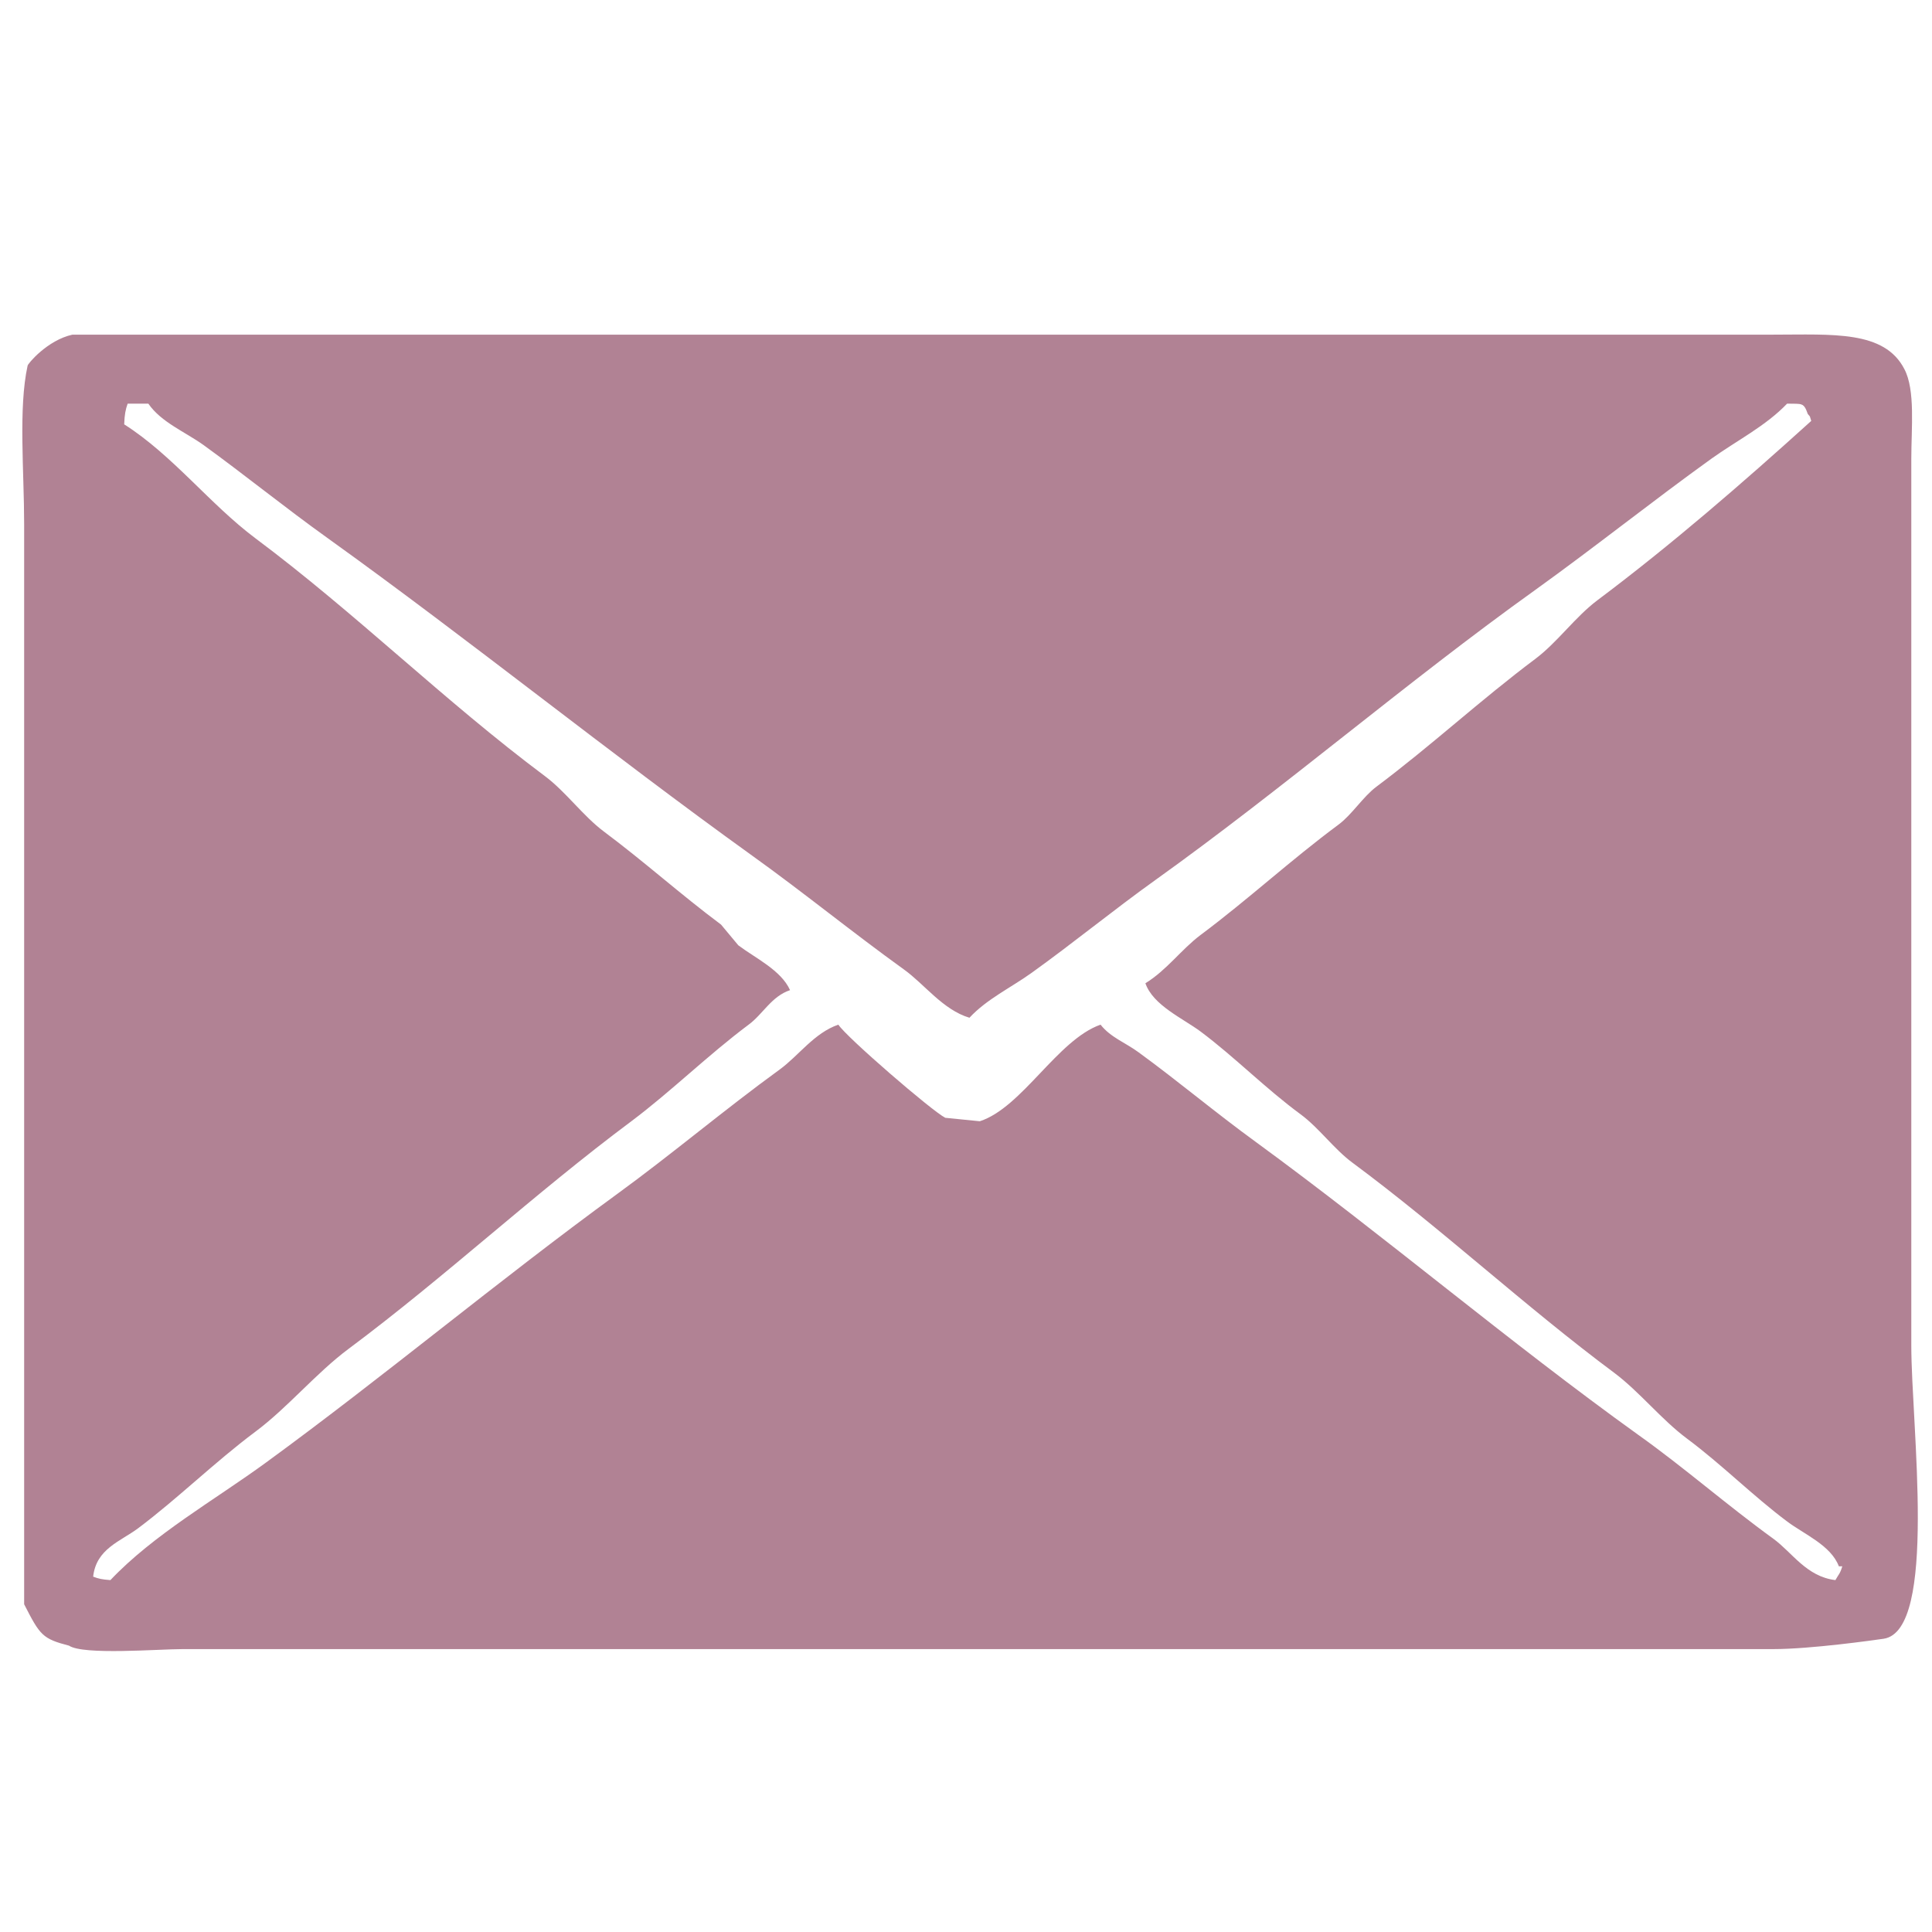 <?xml version="1.0" encoding="utf-8"?>
<!-- Generator: Adobe Illustrator 21.1.0, SVG Export Plug-In . SVG Version: 6.00 Build 0)  -->
<svg version="1.0" id="べた塗り_1_1_" xmlns="http://www.w3.org/2000/svg" xmlns:xlink="http://www.w3.org/1999/xlink" x="0px"
	 y="0px" viewBox="0 0 560 560" enable-background="new 0 0 560 560" xml:space="preserve">
<g id="べた塗り_1">
	<g>
		<path fill-rule="evenodd" clip-rule="evenodd" fill="#B18294" d="M554,390V133c0-8.9,1.2-19.9-2-26c-5.8-11.3-20.8-10-38-10H21
			c-7.3,1.6-13,8.5-13,9c-2.7,12.3-1,30.6-1,46v313c4.6,9,5.3,10,13,12c4.2,2.8,25.8,1,33,1h461c10.9,0,29.2-2.6,32-3
			C561.7,472.6,554,413.1,554,390z M532,458c-8.4-1-12.5-8-18-12c-13.4-9.7-25.8-20.6-39-30c-38-27.3-73.5-57.6-111-85
			c-11.7-8.5-22.6-17.7-34-26c-3.8-2.8-8.1-4.3-11-8c-12.5,4.4-22.7,24-35,28c-3.3-0.3-6.7-0.7-10-1c-3.8-1.9-28.7-23.4-31-27
			c-7,2.4-11.5,9-17,13c-16.1,11.7-31.2,24.5-47,36c-34.7,25.3-67.6,52.9-102,78c-14.8,10.8-32.5,20.8-45,34c-2.6-0.2-3.4-0.4-5-1
			c0.9-8.1,7.9-10.2,13-14c11.6-8.7,22.1-19.1,34-28c9.4-7,17.6-17,27-24c28.3-21.1,53.7-44.9,82-66c11.6-8.7,22.1-19.1,34-28
			c4.1-3,6.6-8.2,12-10c-2.6-5.8-10.1-9.3-15-13c-1.7-2-3.3-4-5-6c-11.8-8.8-22.2-18.2-34-27c-6-4.5-11-11.5-17-16
			c-29.2-21.8-54.8-47.2-84-69c-13.1-9.8-24-24.1-38-33c0.1-2.9,0.4-4.3,1-6h6c3.7,5.4,10.7,8.2,16,12c12,8.7,23.7,18.2,36,27
			c41.5,29.8,81.3,62,123,92c14.8,10.6,29,22.2,44,33c6,4.3,11.3,11.7,19,14c5-5.4,12-8.7,18-13c12-8.6,23.7-18.2,36-27
			c37.3-26.7,72.7-57.3,110-84c17.4-12.5,33.9-25.7,51-38c7.4-5.3,15.8-9.5,22-16c4.4,0.1,4.8-0.4,6,3c0.9,1.1,0.4,0.2,1,2
			c-19.9,18-40.4,35.8-62,52c-6.4,4.8-11.6,12.2-18,17c-15.9,11.9-30.1,25.1-46,37c-3.9,2.9-7.1,8.1-11,11
			c-13.9,10.3-26.2,21.7-40,32c-5.6,4.2-9.8,10.2-16,14c2.2,6.4,10.9,10.2,16,14c9.9,7.4,18.8,16.5,29,24c5.3,3.9,9.7,10.1,15,14
			c26.3,19.5,49.8,41.5,76,61c7.3,5.5,13.6,13.5,21,19c10.2,7.6,19.1,16.6,29,24c4.9,3.7,12.7,6.9,15,13h1
			C533.3,456.3,533,456.2,532,458z"/>
	</g>
</g>
</svg>
